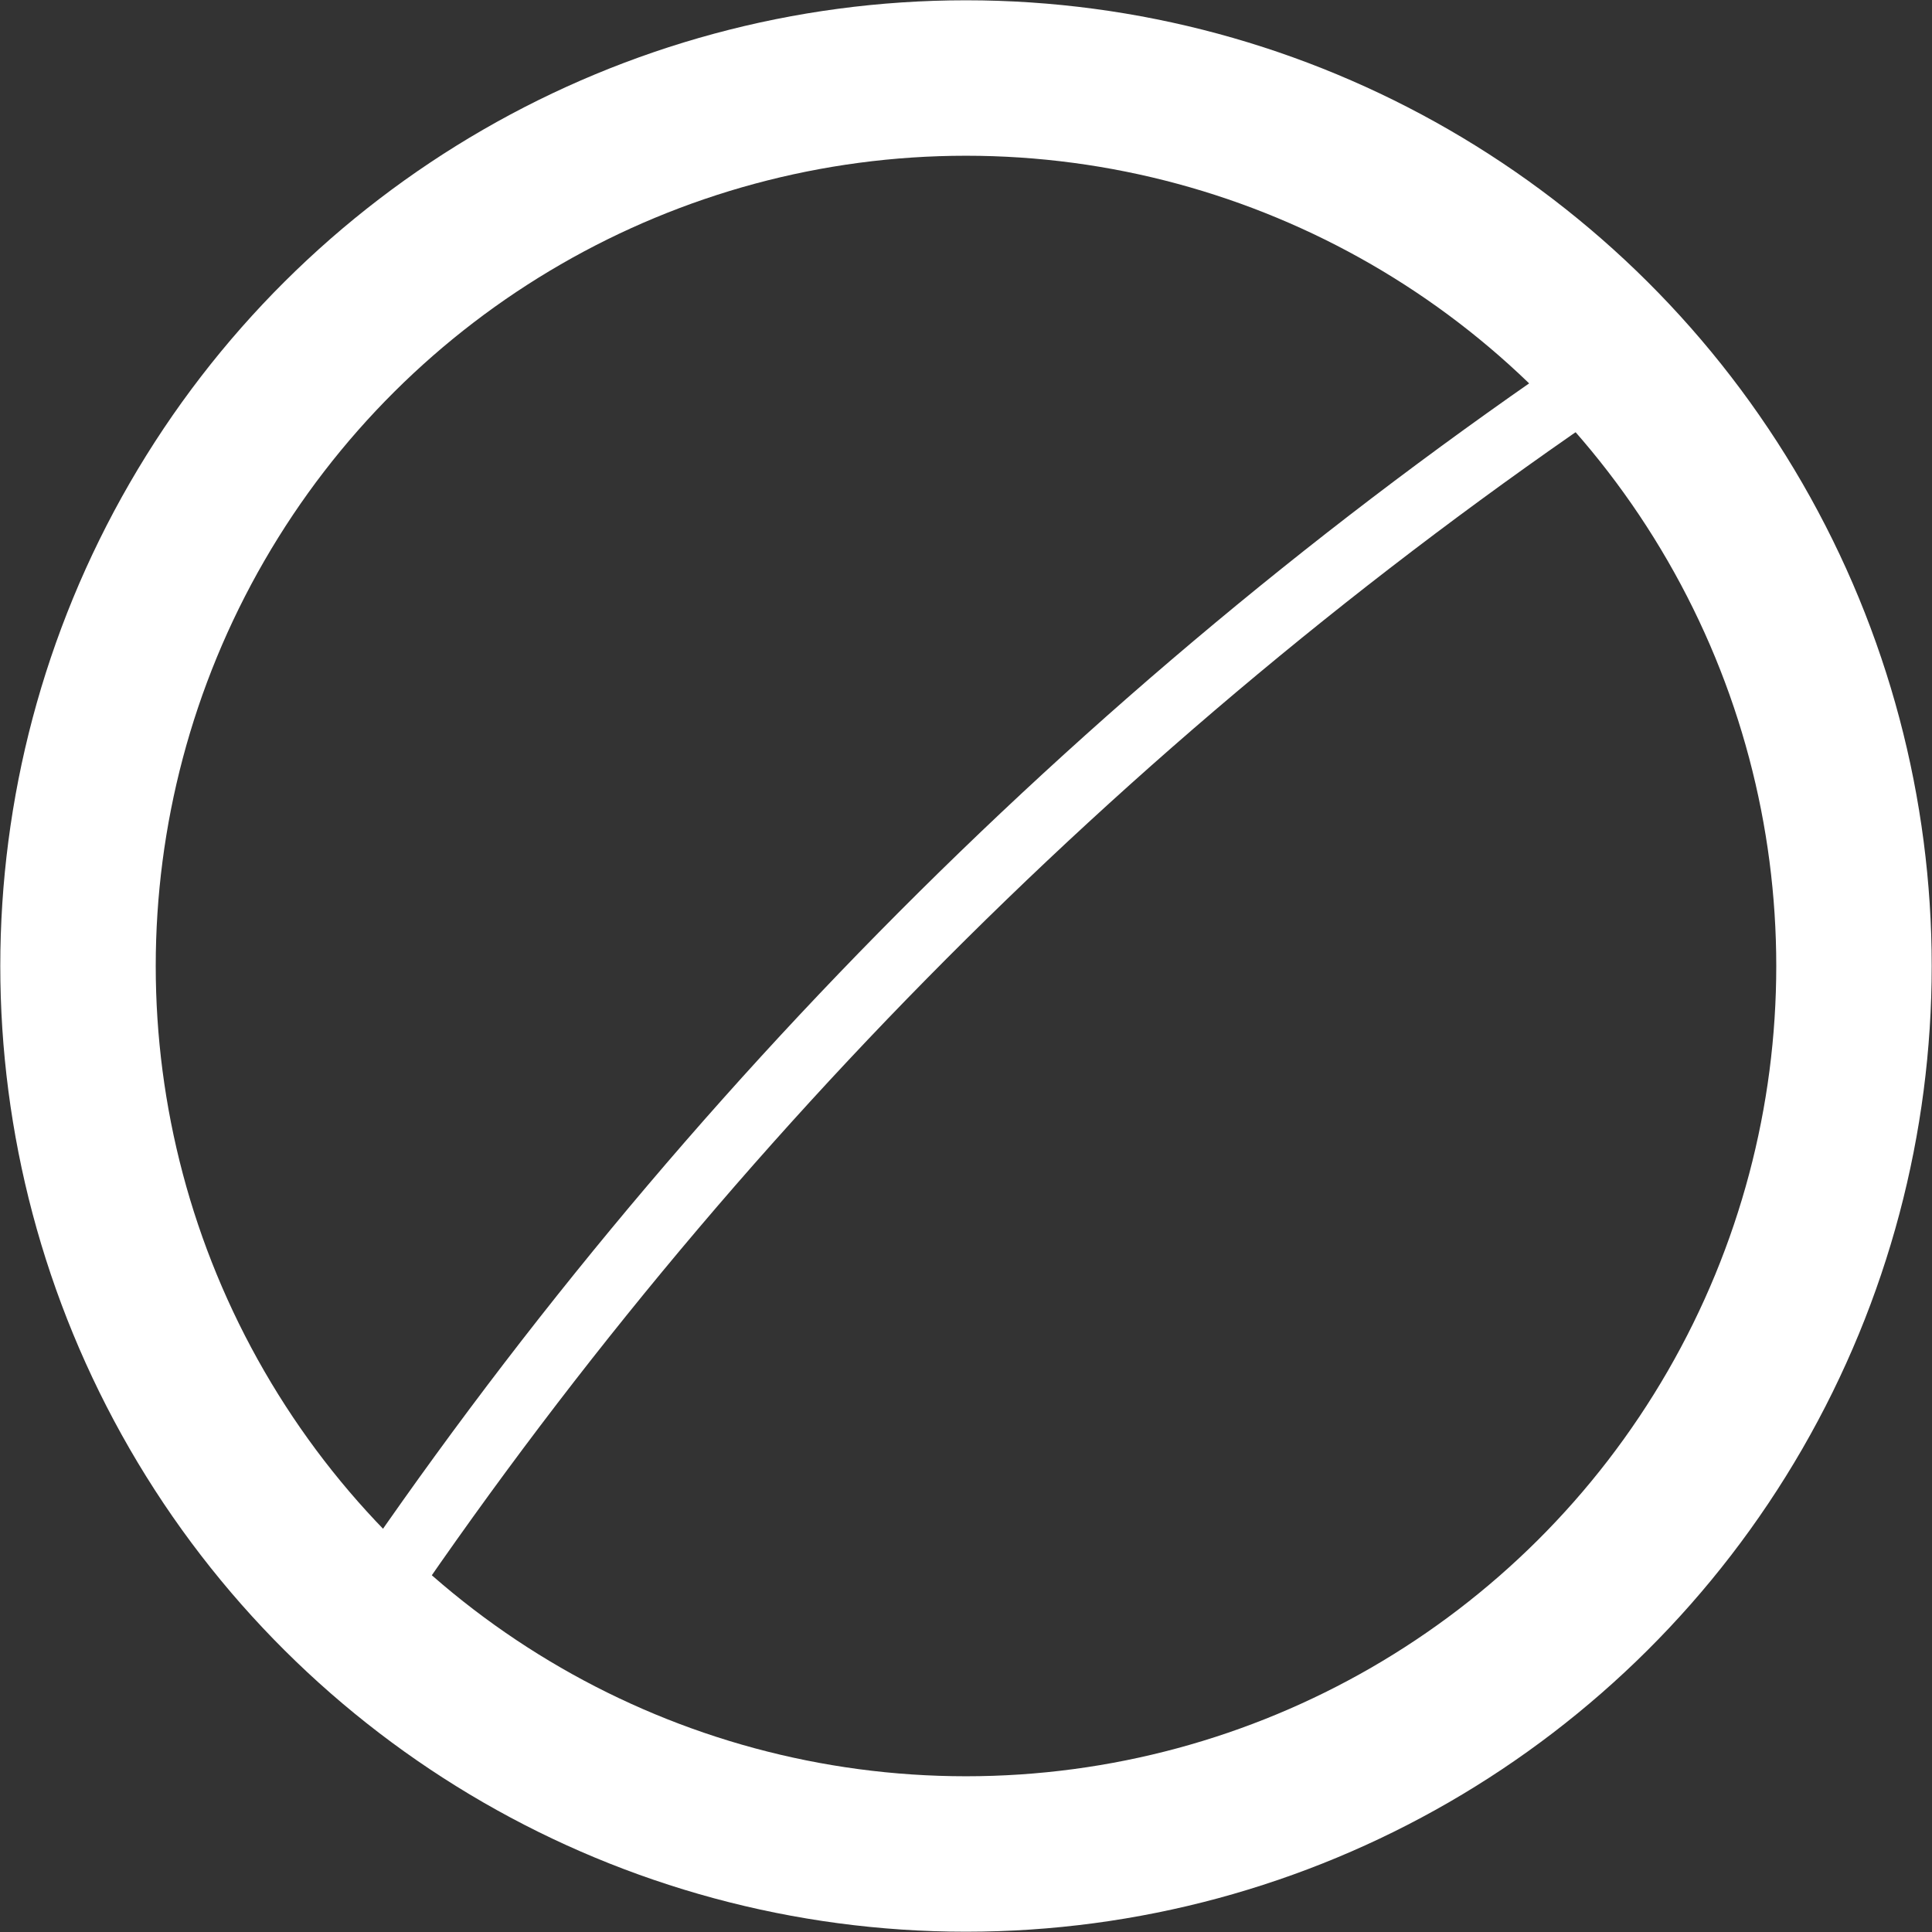 <svg width="87" height="87" viewBox="0 0 87 87" fill="none" xmlns="http://www.w3.org/2000/svg">
<rect x="0" y="0" width="87" height="87" fill="#333333" stroke="none"/>
<circle cx="43.5" cy="43.5" r="39.987" transform="rotate(90 43.5 43.5)" stroke="white" stroke-width="7"/>
<path d="M74.839 15.002L72.054 16.888C49.388 32.238 29.995 51.936 15.002 74.839V74.839" stroke="white" stroke-width="3"/>
</svg>

